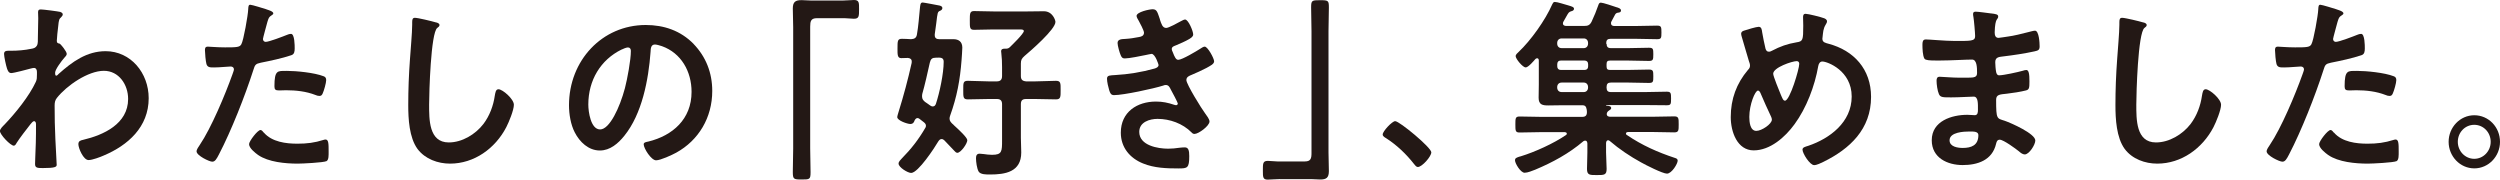 <?xml version="1.0" encoding="UTF-8"?>
<svg id="_レイヤー_2" data-name="レイヤー 2" xmlns="http://www.w3.org/2000/svg" viewBox="0 0 400 28.74">
  <defs>
    <style>
      .cls-1 {
        fill: #231815;
      }
    </style>
  </defs>
  <g id="_レイヤー_1-2" data-name="レイヤー 1">
    <g>
      <path class="cls-1" d="M9.68,1.93c.18.06.36.18.36.37,0,.15-.09.28-.21.4-.36.37-.41.34-.53,1.62-.06.43-.21,1.83-.21,2.2,0,.34.12.4.44.46.18.06,1.15,1.25,1.15,1.65,0,.24-.27.46-.41.64-.36.4-1.45,1.83-1.45,2.35,0,.31.03.49.18.49.12,0,.3-.18.38-.28,2.19-1.96,4.5-3.64,7.52-3.64,4.02,0,6.89,3.49,6.89,7.52,0,4.62-3.34,7.55-7.19,9.17-.53.24-1.83.73-2.43.73-.83,0-1.63-1.9-1.63-2.54,0-.52.36-.61.77-.7,3.23-.76,7.19-2.54,7.19-6.54,0-2.29-1.48-4.5-3.88-4.5-2.52,0-5.95,2.35-7.52,4.34-.3.37-.36.76-.36,1.22,0,1.8.03,3.61.12,5.38.03.86.21,3.76.21,4.1s-.27.52-2.22.52c-.86,0-1.24-.03-1.24-.64,0-.24.03-.83.03-.98.03-.95.09-2.26.09-2.42.03-.98.03-1.99.03-2.97,0-.21-.06-.49-.3-.49s-.44.34-.59.49c-.56.7-1.78,2.29-2.22,3-.09.18-.24.43-.44.43-.53,0-2.22-1.77-2.22-2.35,0-.34.5-.8.74-1.04,1.75-1.83,3.94-4.53,5-6.82.18-.37.18-.73.18-1.19v-.4c0-.31-.12-.64-.47-.64-.18,0-.36.06-.5.09-.56.15-2.72.73-3.14.73s-.56-.4-.68-.73c-.15-.43-.47-1.9-.47-2.32,0-.46.3-.52.68-.52h.41c1.09,0,2.19-.09,3.25-.31.38-.06.71-.15.92-.52.18-.31.15-.89.15-1.25,0-1.04.06-2.08.06-3.12,0-.43-.03-.76-.03-.98,0-.34.15-.43.44-.43.41,0,2.78.31,3.14.4Z"/>
      <path class="cls-1" d="M42.63,1.5c.27.09,1.1.31,1.1.64,0,.15-.18.24-.27.31-.44.28-.47.4-.68,1.07-.09.34-.71,2.57-.71,2.72,0,.28.21.46.44.46.53,0,2.84-.89,3.43-1.13.21-.09.41-.15.62-.15.59,0,.59,1.87.59,2.32,0,.52-.06.95-.56,1.1-1.45.49-3.34.89-4.85,1.19-.86.18-.95.34-1.21,1.19-1.33,4.13-3.52,9.69-5.5,13.49-.38.73-.62,1.16-1.07,1.16-.47,0-2.51-.98-2.51-1.65,0-.31.33-.76.5-1.01,1.86-2.75,4.08-8.07,5.24-11.31.06-.18.24-.64.24-.8,0-.31-.24-.46-.53-.46-.41,0-1.72.15-2.63.15-.59,0-1.07.03-1.24-.55-.12-.4-.24-1.77-.24-2.23,0-.34.09-.55.44-.55.27,0,1.51.12,2.78.12,1.89,0,2.34-.03,2.6-.49.36-.61,1.07-4.68,1.1-5.57.03-.46.03-.76.33-.76.27,0,2.22.61,2.6.73ZM42.22,21.22c1.3,1.5,3.55,1.77,5.36,1.77,1.54,0,2.75-.15,4.2-.61.09-.03.21-.06.3-.06.5,0,.5.7.5,1.93,0,.61.03,1.31-.33,1.53-.53.24-3.88.4-4.62.4-1.95,0-4.68-.24-6.33-1.38-.47-.34-1.45-1.1-1.45-1.74,0-.46,1.36-2.26,1.83-2.26.21,0,.41.28.53.43ZM45.83,11.34c1.57,0,4.47.28,5.95.86.27.09.41.28.41.61,0,.46-.36,1.71-.56,2.14-.12.27-.24.4-.53.4-.21,0-.41-.06-.62-.15-1.48-.58-3.11-.76-4.71-.76-.38,0-.74.03-1.12.03-.59,0-.74-.15-.74-.67,0-2.63.53-2.45,1.92-2.45Z"/>
      <path class="cls-1" d="M69.73,3.58c.21.03.59.15.59.43,0,.21-.18.31-.36.46-1.04.8-1.3,10.49-1.3,12.23,0,2.39-.06,6.09,3.14,6.09,2.13,0,4.26-1.28,5.56-2.97.98-1.31,1.57-2.87,1.81-4.53.09-.49.15-1.01.59-1.01.65,0,2.46,1.56,2.46,2.48,0,.86-.8,2.78-1.21,3.58-1.77,3.42-5.15,5.84-9,5.84-1.95,0-3.99-.73-5.21-2.35-1.33-1.83-1.48-4.8-1.48-7.03,0-2.42.09-4.83.27-7.25.09-1.41.36-4.34.36-5.6v-.34c0-.46.03-.76.44-.76.5,0,2.75.55,3.34.73Z"/>
      <path class="cls-1" d="M110.97,7.03c1.98,2.05,2.99,4.62,2.99,7.52,0,4.25-2.16,7.89-5.77,9.88-.68.37-2.51,1.22-3.22,1.22-.77,0-1.98-1.9-1.98-2.57,0-.31.44-.37.74-.43,3.88-.95,6.92-3.58,6.92-7.95,0-3.27-1.66-6.21-4.73-7.31-.27-.09-.86-.27-1.12-.27-.68,0-.68.67-.71,1.19-.33,4.46-1.36,9.91-4.2,13.42-.98,1.22-2.28,2.35-3.91,2.35-1.81,0-3.23-1.35-4.02-2.9-.65-1.25-.92-2.91-.92-4.34,0-7.16,5.3-12.84,12.28-12.84,2.9,0,5.56.89,7.66,3.03ZM99.46,7.92c-3.37,1.65-5.33,4.92-5.33,8.81,0,1.13.38,3.98,1.89,3.98s3.14-3.49,3.97-6.61c.38-1.47.95-4.5.95-5.96,0-.31-.15-.55-.47-.55-.24,0-.77.21-1.01.34Z"/>
      <path class="cls-1" d="M134.73.09c.68,0,1.33-.09,1.92-.09.83,0,.8.46.8,1.47,0,1.13,0,1.53-.83,1.53-.5,0-1.01-.09-1.48-.09h-4.44c-.95,0-1.07.49-1.07,1.35v19.48c0,1.25.06,2.54.06,3.79,0,1.16-.12,1.19-1.42,1.19s-1.42-.06-1.42-1.22c0-1.25.06-2.51.06-3.76V4.37c0-1.01-.06-1.99-.06-3,0-1.07.41-1.35,1.42-1.35.44,0,.92.06,1.39.06h5.06Z"/>
      <path class="cls-1" d="M145.88,9.85c0-.4-.27-.55-.62-.58-.09,0-.95.03-1.07.03-.62,0-.59-.61-.59-1.53,0-1.22,0-1.56.71-1.56.47,0,.98.03,1.45.06.56-.03.86-.21.95-.76.24-1.38.33-2.75.47-4.13.06-.55.06-.98.44-.98.21,0,2.37.43,2.72.49.21.06.44.15.44.4,0,.21-.18.37-.36.43-.41.18-.41.24-.62,2.02-.06.46-.15,1.04-.24,1.74v.18c0,.46.33.61.71.61h2.28c.83,0,1.42.4,1.42,1.35,0,.4-.09,1.53-.12,1.99-.24,3.18-.74,5.87-1.83,8.9-.06.15-.09.31-.09.46,0,.37.18.55.41.8.09.06.21.18.33.31.74.67,2.1,1.93,2.1,2.35,0,.55-1.04,2.02-1.6,2.02-.18,0-.36-.18-.47-.31-.53-.55-1.07-1.13-1.6-1.68-.12-.12-.27-.21-.44-.21-.24,0-.38.15-.53.37-.59,1.01-3.23,5.05-4.35,5.05-.53,0-2.01-.89-2.01-1.5,0-.31.33-.61.53-.83,1.48-1.5,2.63-2.97,3.7-4.8.09-.12.15-.24.15-.43,0-.24-.15-.4-.33-.55l-.71-.55c-.09-.06-.18-.12-.3-.12-.24,0-.36.18-.47.37-.12.37-.3.58-.68.58-.47,0-2.1-.55-2.1-1.1,0-.18.15-.61.21-.83.8-2.57,1.51-5.2,2.1-7.86v-.18ZM149.25,17.03c.27,0,.41-.18.5-.43.59-1.8,1.24-4.83,1.24-6.73,0-.7-.53-.67-1.24-.64-.59,0-.83.18-.98.8-.33,1.5-.8,3.58-1.21,5.01-.03.15-.03.28-.03.4,0,.4.18.61.47.86.3.18.56.4.83.58.15.09.24.15.41.15ZM163.81,4.95c0-.27-.53-.24-.71-.24h-4.14c-1.04,0-2.07.06-3.11.06-.71,0-.68-.37-.68-1.53,0-1.07,0-1.47.68-1.47.95,0,2.07.06,3.11.06h5.42c.89,0,1.75-.03,2.63-.03,1.42,0,1.86,1.44,1.86,1.71,0,1.19-3.97,4.62-4.94,5.44-.44.4-.59.61-.59,1.22v1.99c0,.58.24.8.83.86h1.48c1.1,0,2.22-.09,3.31-.09.77,0,.74.4.74,1.47s.03,1.5-.74,1.5c-1.1,0-2.22-.06-3.31-.06h-1.48c-.59,0-.83.24-.83.83v5.38c0,.79.06,1.56.06,2.35,0,3.12-2.57,3.52-5,3.52-.5,0-1.54.03-1.83-.49-.27-.49-.41-1.53-.41-2.11,0-.43.12-.73.59-.73.18,0,.47.06.65.06.38.06.92.12,1.33.12,1.6,0,1.6-.55,1.6-2.35v-5.75c0-.58-.27-.83-.83-.83h-1.33c-1.1,0-2.22.06-3.31.06-.77,0-.74-.37-.74-1.5s-.03-1.47.74-1.47c1.1,0,2.22.09,3.31.09h1.33c.56,0,.83-.27.83-.86v-1.41c0-.76-.03-1.53-.12-2.26,0-.09-.03-.18-.03-.27,0-.37.27-.43.53-.43h.15c.3,0,.47-.03.68-.21.41-.4,2.28-2.2,2.28-2.63Z"/>
      <path class="cls-1" d="M185.58,3.12c.24.7.41,1.35,1.01,1.35.41,0,1.83-.8,2.28-1.04.21-.09.53-.31.74-.31.53,0,1.3,1.87,1.3,2.39,0,.37-.36.55-.62.73-.68.4-1.42.7-2.13,1.01-.3.12-.68.21-.68.61,0,.15.09.34.15.46.33.86.53,1.25.89,1.25.62,0,2.9-1.38,3.52-1.77.18-.12.5-.34.71-.34.5,0,1.51,1.9,1.51,2.35s-.65.73-1.24,1.07c-.77.4-1.57.76-2.37,1.1-.36.15-.83.31-.83.83,0,.67,2.46,4.62,2.99,5.32.24.34.71.92.71,1.31,0,.7-1.75,1.99-2.4,1.99-.21,0-.33-.09-.47-.24-1.42-1.44-3.49-2.17-5.44-2.17-1.24,0-2.93.49-2.93,2.08,0,2.2,3.02,2.69,4.62,2.69.62,0,1.18-.06,1.81-.15.24-.03.59-.06.86-.06.59,0,.71.52.71,1.41,0,1.9-.3,1.96-1.69,1.96-1.92,0-3.91-.06-5.71-.8-2.07-.83-3.55-2.54-3.55-4.92,0-3.33,2.63-4.98,5.62-4.98,1.07,0,1.92.18,2.93.52.09.03.21.06.3.06.15,0,.27-.12.27-.27s-.95-1.93-1.12-2.23c-.18-.37-.35-.73-.8-.73-.18,0-.27.03-.41.09-1.54.49-6.36,1.53-7.87,1.53-.5,0-.62-.31-.77-.76-.15-.49-.36-1.35-.36-1.87,0-.58.53-.52,1.3-.58,2.13-.12,4.23-.46,6.3-1.04.3-.09.65-.24.65-.58,0-.06-.53-1.77-1.12-1.77-.15,0-.71.15-.92.18-.74.15-2.66.55-3.37.55-.38,0-.5-.18-.65-.52-.18-.4-.5-1.53-.5-1.96,0-.64.77-.61,1.18-.64.98-.06,1.36-.15,2.28-.31.38-.06.77-.21.77-.7,0-.31-.65-1.56-.83-1.87-.12-.21-.36-.58-.36-.8,0-.64,2.07-1.07,2.57-1.07.71,0,.77.49,1.18,1.65Z"/>
      <path class="cls-1" d="M204.78,28.65c-.71,0-1.36.09-1.95.09-.77,0-.77-.43-.77-1.41,0-1.16-.03-1.59.8-1.59.5,0,1.01.09,1.51.09h4.41c.95,0,1.06-.49,1.06-1.35V5.01c0-1.28-.06-2.57-.06-3.85,0-1.1.15-1.13,1.42-1.13,1.36,0,1.42.06,1.42,1.22,0,1.25-.06,2.51-.06,3.76v19.36c0,1.01.06,1.99.06,3,0,1.07-.41,1.35-1.39,1.35-.47,0-.95-.06-1.39-.06h-5.06Z"/>
      <path class="cls-1" d="M223.24,19.39c.68,0,5.77,4.22,5.77,4.98,0,.67-1.48,2.35-2.16,2.35-.24,0-.44-.27-.59-.46-1.27-1.62-2.78-3.06-4.5-4.16-.21-.12-.53-.31-.53-.58,0-.52,1.51-2.14,2.01-2.14Z"/>
      <path class="cls-1" d="M257.05,6.97c0,.52.21.73.68.73h2.87c1.06,0,2.13-.06,3.22-.06.68,0,.71.18.71,1.04s-.03,1.07-.71,1.07c-1.09,0-2.16-.06-3.22-.06h-2.99c-.41,0-.56.15-.56.58v.34c0,.43.15.58.53.58h2.99c1.09,0,2.16-.06,3.25-.06.68,0,.71.21.71,1.07s0,1.07-.71,1.07c-1.09,0-2.16-.06-3.25-.06h-2.84c-.47,0-.68.21-.68.73v.06c0,.52.21.73.68.73h5.56c1.12,0,2.25-.06,3.37-.06.68,0,.71.21.71,1.1s-.03,1.07-.68,1.07c-1.12,0-2.25-.03-3.4-.03h-6.27s-.06,0-.06.03.03.06.06.06c.56.03.77.15.77.4,0,.18-.18.27-.41.43-.18.12-.3.31-.3.52,0,.34.3.43.56.43h6.72c1.18,0,2.37-.06,3.52-.06.71,0,.71.31.71,1.28s0,1.28-.71,1.28c-1.15,0-2.34-.06-3.52-.06h-3.91c-.12.03-.3.06-.3.24,0,.09.03.18.15.24,2.43,1.65,4.91,2.75,7.69,3.67.21.06.44.15.44.43,0,.49-.95,2.08-1.72,2.08-.68,0-3.4-1.38-4.14-1.8-1.69-.92-3.52-2.14-5-3.42-.09-.06-.15-.12-.27-.12-.24,0-.3.21-.33.43v1.53c0,.89.09,1.74.09,2.63,0,.98-.41.98-1.54.98s-1.6.03-1.6-.98c0-.86.06-1.74.06-2.63v-1.47c-.03-.21-.09-.43-.33-.43-.12,0-.21.03-.3.09-2.34,1.99-4.94,3.39-7.72,4.56-.47.18-1.21.49-1.69.49-.65,0-1.54-1.5-1.54-1.99,0-.37.27-.43.68-.58.06,0,.15-.03.24-.06,2.28-.7,5.24-2.05,7.22-3.39.09-.06.15-.12.15-.24,0-.18-.18-.21-.3-.24h-3.73c-1.15,0-2.34.06-3.52.06-.68,0-.68-.28-.68-1.28s0-1.28.68-1.28c1.18,0,2.37.06,3.52.06h6.48c.53,0,.77-.21.77-.79,0-.12-.03-.21-.03-.34-.09-.49-.21-.73-.71-.73h-3.17c-.74,0-1.51.03-2.28.03-.92,0-1.54-.12-1.54-1.22,0-.7.03-1.41.03-2.11v-3.85c0-.18-.06-.37-.27-.37-.12,0-.18.06-.27.12-.3.34-1.15,1.35-1.57,1.35-.44,0-1.6-1.35-1.6-1.83,0-.21.33-.52.47-.64,1.95-1.83,4.29-5.11,5.38-7.61.09-.18.18-.4.41-.4.44,0,1.57.4,2.16.55.62.18.92.28.92.55,0,.21-.21.34-.38.37-.44.12-.5.24-.83.83-.12.21-.27.49-.47.83-.06.09-.09.18-.09.31,0,.31.24.37.47.4h2.93c.59,0,.89-.12,1.18-.67.41-.86.8-1.83,1.12-2.75.03-.12.15-.31.36-.31.33,0,2.07.58,2.49.73.24.06.74.21.74.52,0,.27-.21.31-.36.34-.24.03-.41.06-.56.28-.12.18-.47.92-.62,1.16-.06.09-.06.18-.06.28,0,.31.21.4.47.43h3.55c1.12,0,2.22-.06,3.34-.06.68,0,.71.21.71,1.1s-.03,1.07-.71,1.07c-1.12,0-2.22-.06-3.34-.06h-4.11c-.47,0-.68.21-.68.73v.09ZM249.86,6.15c-.44,0-.71.31-.71.73v.09c0,.43.27.73.71.73h3.55c.41,0,.68-.31.68-.73v-.09c0-.43-.27-.73-.68-.73h-3.55ZM249.72,9.69c-.36,0-.56.21-.56.58v.34c0,.37.21.58.56.58h3.82c.36,0,.56-.21.56-.58v-.34c0-.37-.21-.58-.56-.58h-3.82ZM249.86,13.21c-.44,0-.71.31-.71.73v.06c0,.43.27.73.71.73h3.55c.41,0,.68-.31.68-.73v-.06c0-.43-.27-.73-.68-.73h-3.55Z"/>
      <path class="cls-1" d="M291.82,2.9c.21.09.5.21.5.52,0,.21-.12.34-.21.52-.41.67-.41,1.22-.5,1.99,0,.06-.03.21-.03.27,0,.61.56.67.98.8,4.05,1.07,6.81,4.07,6.81,8.5,0,5.17-3.4,8.32-7.63,10.4-.38.18-1.04.52-1.48.52-.68,0-1.86-1.87-1.86-2.48,0-.37.44-.46.92-.61,3.43-1.16,6.95-3.76,6.95-7.89s-3.88-5.6-4.7-5.6c-.41,0-.59.4-.65.73-.56,3.21-1.89,6.7-3.79,9.3-1.51,2.08-3.91,4.19-6.54,4.19s-3.67-2.97-3.67-5.32c0-2.91.92-5.38,2.75-7.55.21-.21.33-.4.33-.7,0-.24-.09-.49-.18-.73-.41-1.28-.74-2.6-1.15-3.91-.03-.12-.09-.31-.09-.46,0-.28.24-.43.47-.49.44-.15,1.95-.61,2.34-.61.47,0,.5.49.56.89.12.73.36,1.9.53,2.6.09.27.21.49.53.49.21,0,.33-.06.5-.15,1.33-.7,2.46-1.1,3.94-1.35,1.01-.15,1.07-.34,1.07-2.66,0-.46-.03-.92-.03-1.35,0-.31.06-.55.41-.55.41,0,2.49.52,2.93.7ZM283.38,18.68c-.59-1.25-1.15-2.48-1.69-3.76-.06-.15-.21-.43-.41-.43-.47,0-1.39,2.26-1.39,4.22,0,.8.12,2.23,1.12,2.23.86,0,2.49-1.1,2.49-1.8,0-.18-.06-.31-.12-.46ZM283.71,11.8c0,.4,1.01,2.84,1.21,3.33.27.61.38.98.68.98.77,0,2.28-5.05,2.28-5.9,0-.27-.15-.43-.41-.43-.71,0-3.76,1.01-3.76,2.02Z"/>
      <path class="cls-1" d="M318.53,2.14c.77.09,1.18.15,1.18.49,0,.58-.5.06-.56,2.54,0,.43.09.89.62.89.12,0,1.27-.18,1.48-.21.95-.12,2.31-.46,3.23-.7.27-.06.86-.24,1.12-.24.65,0,.74,1.99.74,2.51,0,.61-.27.67-.83.8-1.54.34-3.37.61-4.94.8-.62.09-1.33.06-1.33.92,0,.37.06,1.22.15,1.62.06.18.12.49.47.49.71,0,3.05-.52,3.79-.73.18-.06.38-.12.56-.12.41,0,.5.67.5,1.83,0,1.01-.03,1.31-.56,1.44-.8.21-2.22.43-3.05.52-1.12.12-1.72.12-1.72.98,0,3.18.12,2.94,1.39,3.36.98.34,4.88,2.05,4.88,3.15,0,.67-.98,2.23-1.69,2.23-.33,0-.68-.27-.92-.49-.53-.43-2.49-1.87-3.08-1.87-.47,0-.53.46-.59.67-.62,2.63-2.96,3.39-5.35,3.39s-4.94-1.13-4.94-3.97c0-3.09,3.22-4.07,5.68-4.07.35,0,1.04.06,1.21.06.5,0,.5-.55.5-.86,0-.98.06-2.11-.68-2.11-.62,0-2.28.12-3.55.12s-1.78.03-2.01-.52c-.24-.52-.38-1.56-.38-2.14,0-.37.09-.64.5-.64.36,0,2.01.15,3.14.15h1.33c1.1,0,1.51-.09,1.51-.76,0-.89-.03-2.14-.8-2.14-1.04,0-3.4.15-5,.15h-.89c-.8,0-1.54-.03-1.72-.28-.3-.46-.33-1.68-.33-2.23,0-.43.03-.86.53-.86.62,0,3.11.24,4.56.24,2.6,0,3.34.06,3.34-.76,0-.49-.18-2.54-.27-3.06-.03-.15-.06-.34-.06-.49,0-.31.18-.37.44-.37.44,0,1.83.21,2.37.27ZM311.93,22.45c0,1.04,1.33,1.22,2.1,1.22,1.36,0,2.51-.4,2.51-2.05,0-.58-.71-.58-1.39-.58-.92,0-3.22.09-3.22,1.41Z"/>
      <path class="cls-1" d="M342.88,3.58c.21.03.59.15.59.43,0,.21-.18.31-.36.46-1.04.8-1.3,10.49-1.3,12.23,0,2.39-.06,6.09,3.14,6.09,2.13,0,4.26-1.28,5.56-2.97.98-1.31,1.57-2.87,1.81-4.53.09-.49.15-1.01.59-1.01.65,0,2.46,1.56,2.46,2.48,0,.86-.8,2.78-1.21,3.58-1.78,3.42-5.15,5.84-9,5.84-1.95,0-4-.73-5.21-2.35-1.33-1.83-1.48-4.8-1.48-7.03,0-2.42.09-4.83.27-7.25.09-1.41.36-4.34.36-5.6v-.34c0-.46.03-.76.44-.76.5,0,2.75.55,3.34.73Z"/>
      <path class="cls-1" d="M373.85,1.5c.27.09,1.1.31,1.1.64,0,.15-.18.24-.27.31-.44.28-.47.4-.68,1.07-.09.34-.71,2.57-.71,2.72,0,.28.21.46.44.46.53,0,2.84-.89,3.43-1.13.21-.09.41-.15.62-.15.59,0,.59,1.87.59,2.32,0,.52-.06.95-.56,1.1-1.45.49-3.34.89-4.85,1.19-.86.18-.95.34-1.21,1.19-1.33,4.13-3.52,9.69-5.5,13.49-.38.73-.62,1.16-1.07,1.16-.47,0-2.52-.98-2.52-1.65,0-.31.33-.76.5-1.01,1.86-2.75,4.08-8.07,5.24-11.31.06-.18.24-.64.24-.8,0-.31-.24-.46-.53-.46-.41,0-1.72.15-2.63.15-.59,0-1.07.03-1.24-.55-.12-.4-.24-1.77-.24-2.23,0-.34.09-.55.44-.55.27,0,1.51.12,2.78.12,1.89,0,2.34-.03,2.6-.49.36-.61,1.07-4.68,1.1-5.57.03-.46.03-.76.33-.76.27,0,2.22.61,2.6.73ZM373.44,21.22c1.3,1.5,3.55,1.77,5.35,1.77,1.54,0,2.75-.15,4.2-.61.09-.03.21-.06.3-.06.5,0,.5.7.5,1.93,0,.61.03,1.31-.33,1.53-.53.24-3.88.4-4.62.4-1.95,0-4.68-.24-6.33-1.38-.47-.34-1.45-1.1-1.45-1.74,0-.46,1.36-2.26,1.83-2.26.21,0,.41.28.53.43ZM377.05,11.34c1.57,0,4.47.28,5.95.86.27.09.41.28.41.61,0,.46-.36,1.71-.56,2.14-.12.27-.24.4-.53.4-.21,0-.41-.06-.62-.15-1.48-.58-3.11-.76-4.7-.76-.38,0-.74.03-1.12.03-.59,0-.74-.15-.74-.67,0-2.63.53-2.45,1.92-2.45Z"/>
      <path class="cls-1" d="M400,22.69c0,2.32-1.83,4.25-4.11,4.25s-4.11-1.93-4.11-4.25,1.83-4.25,4.11-4.25,4.11,1.9,4.11,4.25ZM393.25,22.69c0,1.5,1.18,2.72,2.63,2.72s2.63-1.22,2.63-2.72-1.15-2.72-2.63-2.72-2.63,1.22-2.63,2.72Z"/>
    </g>
  </g>
</svg>